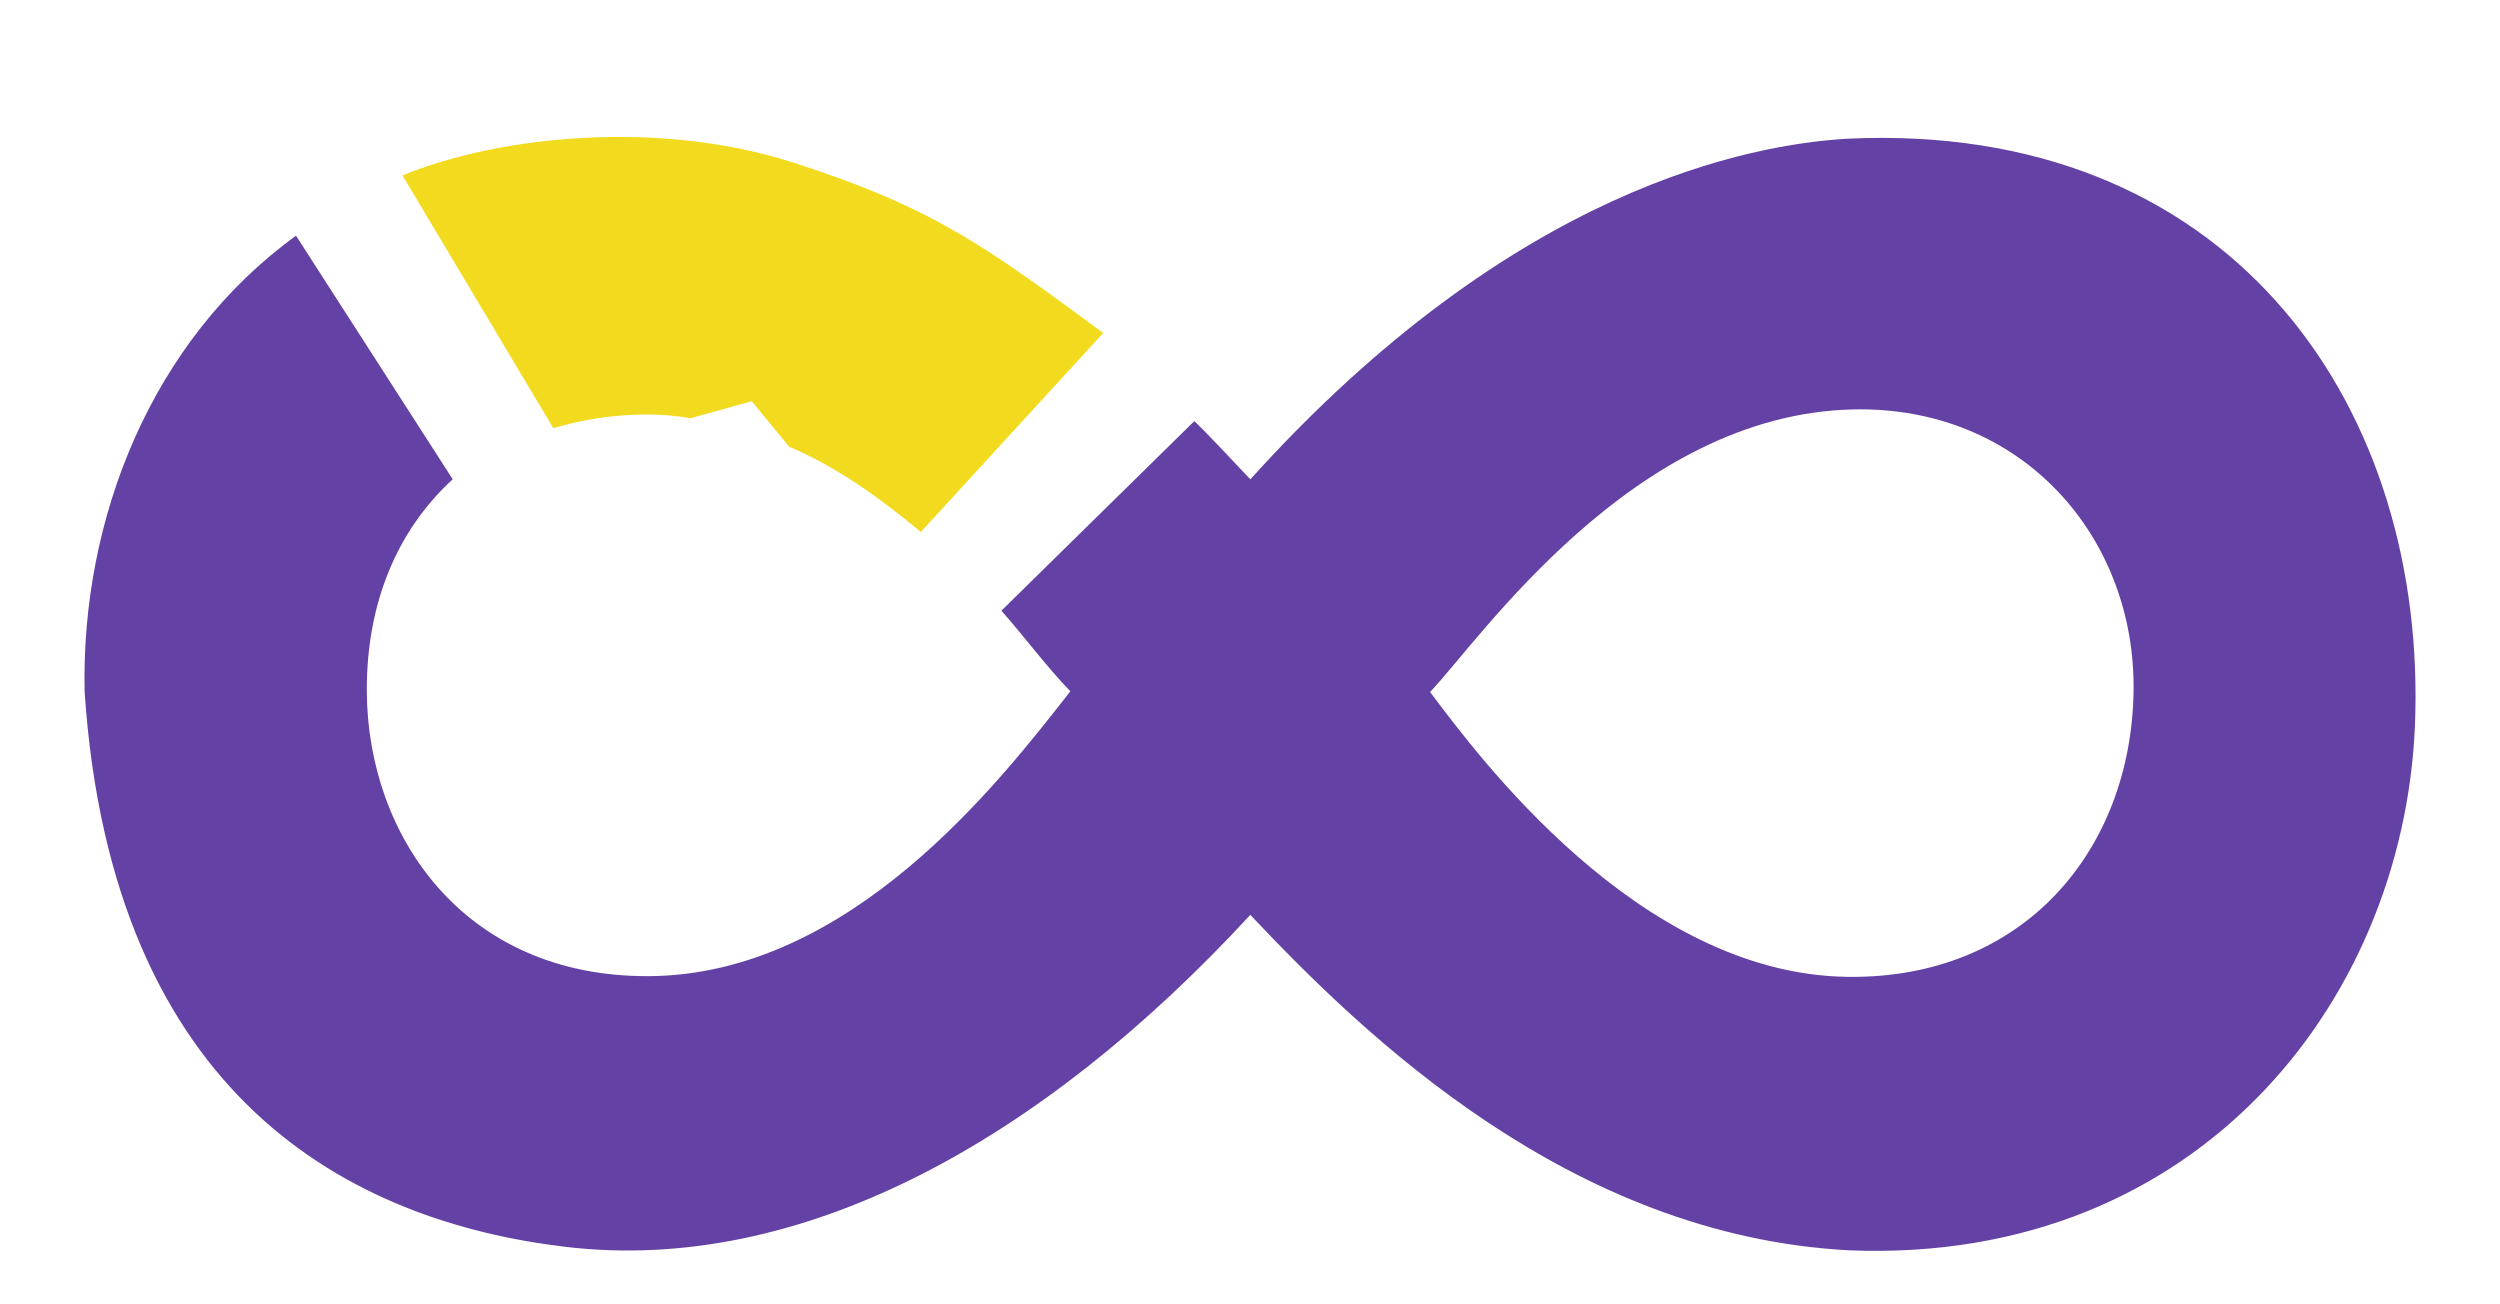 <svg width="69" height="36" viewBox="0 0 69 36" fill="none" xmlns="http://www.w3.org/2000/svg">
<g clip-path="url(#clip0_757_4705)">
<g filter="url(#filter0_d_757_4705)">
<path fill-rule="evenodd" clip-rule="evenodd" d="M11.107 1.138C13.9 -0.001 18.267 -0.371 21.845 0.769C25.827 2.039 27.273 3.158 30.449 5.487L25.414 10.981C24.26 10.019 23.081 9.177 21.781 8.627L20.747 7.37L19.058 7.841C17.927 7.636 16.542 7.738 15.272 8.114L11.107 1.138Z" fill="#F2DB1E"/>
<path fill-rule="evenodd" clip-rule="evenodd" d="M50.972 0.126C61.437 -0.374 66.856 7.291 66.664 15.951C66.516 23.723 60.777 31.199 51.036 30.806C43.339 30.401 37.649 24.877 34.509 21.547C28.704 27.843 22.048 31.478 15.602 30.709C9.719 30.008 3.091 26.64 2.335 15.385C2.234 10.625 4.171 5.702 8.17 2.802L12.495 9.525C10.932 10.96 10.114 12.985 10.124 15.374C10.14 19.343 12.784 23.256 17.888 23.239C23.468 23.22 27.59 17.873 29.541 15.377C28.888 14.7 28.269 13.865 27.639 13.152L32.962 7.921C33.152 8.082 34.068 9.058 34.51 9.527C41.807 1.434 48.362 0.285 50.972 0.126ZM51.156 7.597C45.057 7.725 40.831 13.979 39.47 15.396C40.733 17.069 45.198 23.182 50.99 23.258C55.855 23.323 58.813 19.761 58.886 15.393C58.958 11.142 55.826 7.499 51.156 7.597Z" fill="#6441A5"/>
</g>
</g>
<defs>
<filter id="filter0_d_757_4705" x="-0.755" y="0.077" width="70.51" height="37.533" filterUnits="userSpaceOnUse" color-interpolation-filters="sRGB">
<feFlood flood-opacity="0" result="BackgroundImageFix"/>
<feColorMatrix in="SourceAlpha" type="matrix" values="0 0 0 0 0 0 0 0 0 0 0 0 0 0 0 0 0 0 127 0" result="hardAlpha"/>
<feOffset dy="3.703"/>
<feGaussianBlur stdDeviation="1.543"/>
<feComposite in2="hardAlpha" operator="out"/>
<feColorMatrix type="matrix" values="0 0 0 0 0 0 0 0 0 0 0 0 0 0 0 0 0 0 0.25 0"/>
<feBlend mode="normal" in2="BackgroundImageFix" result="effect1_dropShadow_757_4705"/>
<feBlend mode="normal" in="SourceGraphic" in2="effect1_dropShadow_757_4705" result="shape"/>
</filter>
<clipPath id="clip0_757_4705">
<rect width="69" height="36" fill="white"/>
</clipPath>
</defs>
</svg>
